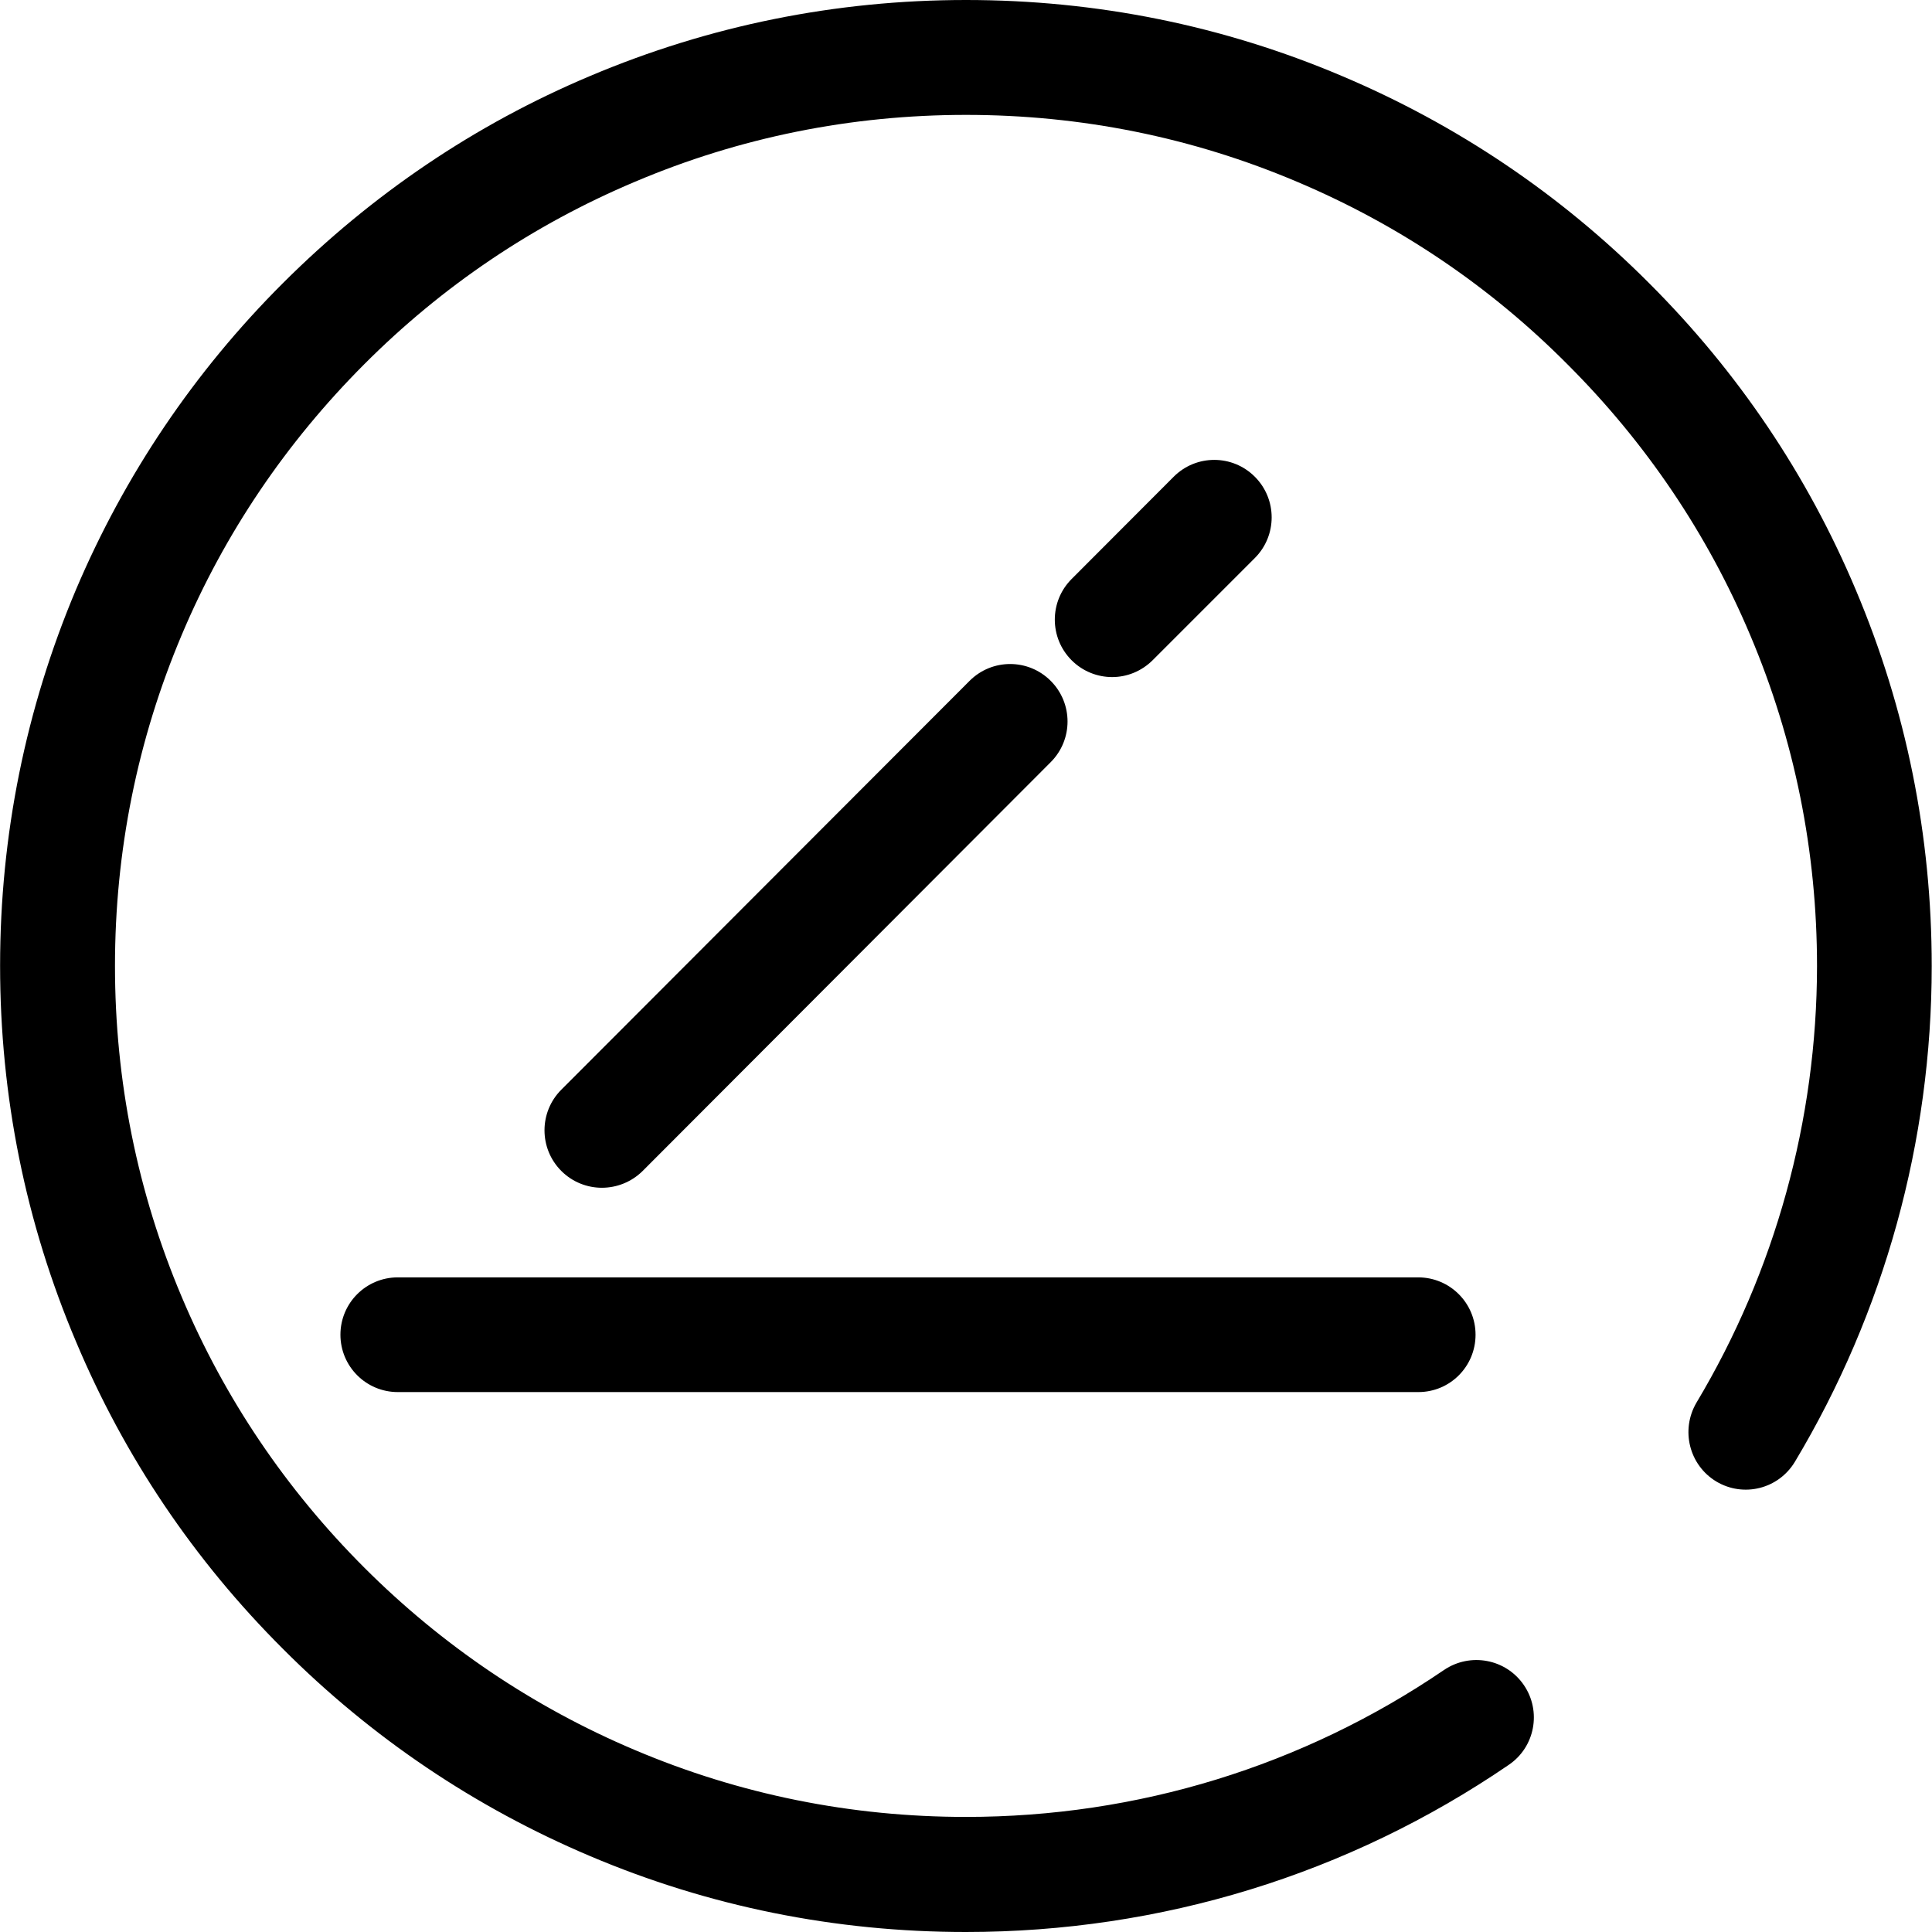 <?xml version="1.0" standalone="no"?><!DOCTYPE svg PUBLIC "-//W3C//DTD SVG 1.1//EN" "http://www.w3.org/Graphics/SVG/1.1/DTD/svg11.dtd"><svg t="1663156641340" class="icon" viewBox="0 0 1024 1024" version="1.1" xmlns="http://www.w3.org/2000/svg" p-id="56295" xmlns:xlink="http://www.w3.org/1999/xlink" width="200" height="200"><path d="M319.019 629.539c-7.799 0-15.598-3-21.498-8.899-11.899-11.899-11.899-31.197 0-43.096l216.379-216.679c11.899-11.899 31.097-11.899 42.996 0 11.899 11.899 11.899 31.197 0 43.096L340.517 620.739c-5.899 5.799-13.699 8.799-21.498 8.799zM589.492 358.865c-7.799 0-15.598-3-21.498-8.899-11.899-11.899-11.899-31.197 0-43.096l54.095-54.195c11.899-11.899 31.097-11.899 42.996 0 11.899 11.899 11.899 31.197 0 43.096L610.99 349.866c-5.999 5.999-13.799 8.999-21.498 8.999zM751.777 737.828h-540.947c-16.798 0-30.397-13.599-30.397-30.397 0-16.798 13.599-30.397 30.397-30.397h540.847c16.798 0 30.397 13.599 30.397 30.397s-13.499 30.397-30.297 30.397zM511.9 1024c-69.093 0-136.187-13.499-199.281-40.296C251.725 957.906 196.931 921.01 150.035 874.015c-47.095-46.995-83.992-101.69-109.689-162.784C13.549 648.037 0.05 580.943 0.05 511.85s13.599-136.187 40.196-199.281C66.044 251.775 102.94 196.981 150.035 149.985c47.095-46.995 101.69-83.992 162.684-109.689 63.094-26.697 130.187-40.296 199.281-40.296s136.187 13.499 199.281 40.296c60.994 25.797 115.789 62.694 162.684 109.689 47.095 46.995 83.992 101.69 109.689 162.784 26.697 63.194 40.196 130.187 40.196 199.281 0 92.791-25.098 183.582-72.493 262.674-8.699 14.499-27.297 19.098-41.696 10.499-14.399-8.699-18.998-27.297-10.499-41.796 41.696-69.693 63.794-149.685 63.894-231.277 0-60.894-11.899-119.988-35.397-175.483-22.698-53.795-55.295-101.99-96.691-143.386C789.573 151.585 741.278 119.088 687.583 96.391 631.988 72.793 572.894 60.894 512 60.894S392.012 72.793 336.417 96.391C282.622 119.088 234.427 151.585 193.031 193.081s-73.993 89.591-96.691 143.386c-23.498 55.595-35.397 114.689-35.397 175.483 0 60.894 11.899 119.988 35.397 175.483 22.698 53.795 55.295 101.99 96.691 143.386 41.396 41.396 89.691 73.993 143.386 96.691C392.012 951.107 451.106 963.006 512 963.006c90.891 0 178.483-26.897 253.375-77.892 13.899-9.399 32.797-5.899 42.296 7.999s5.899 32.897-7.999 42.296c-84.992 58.094-184.482 88.591-287.772 88.591z" p-id="56296"></path></svg>